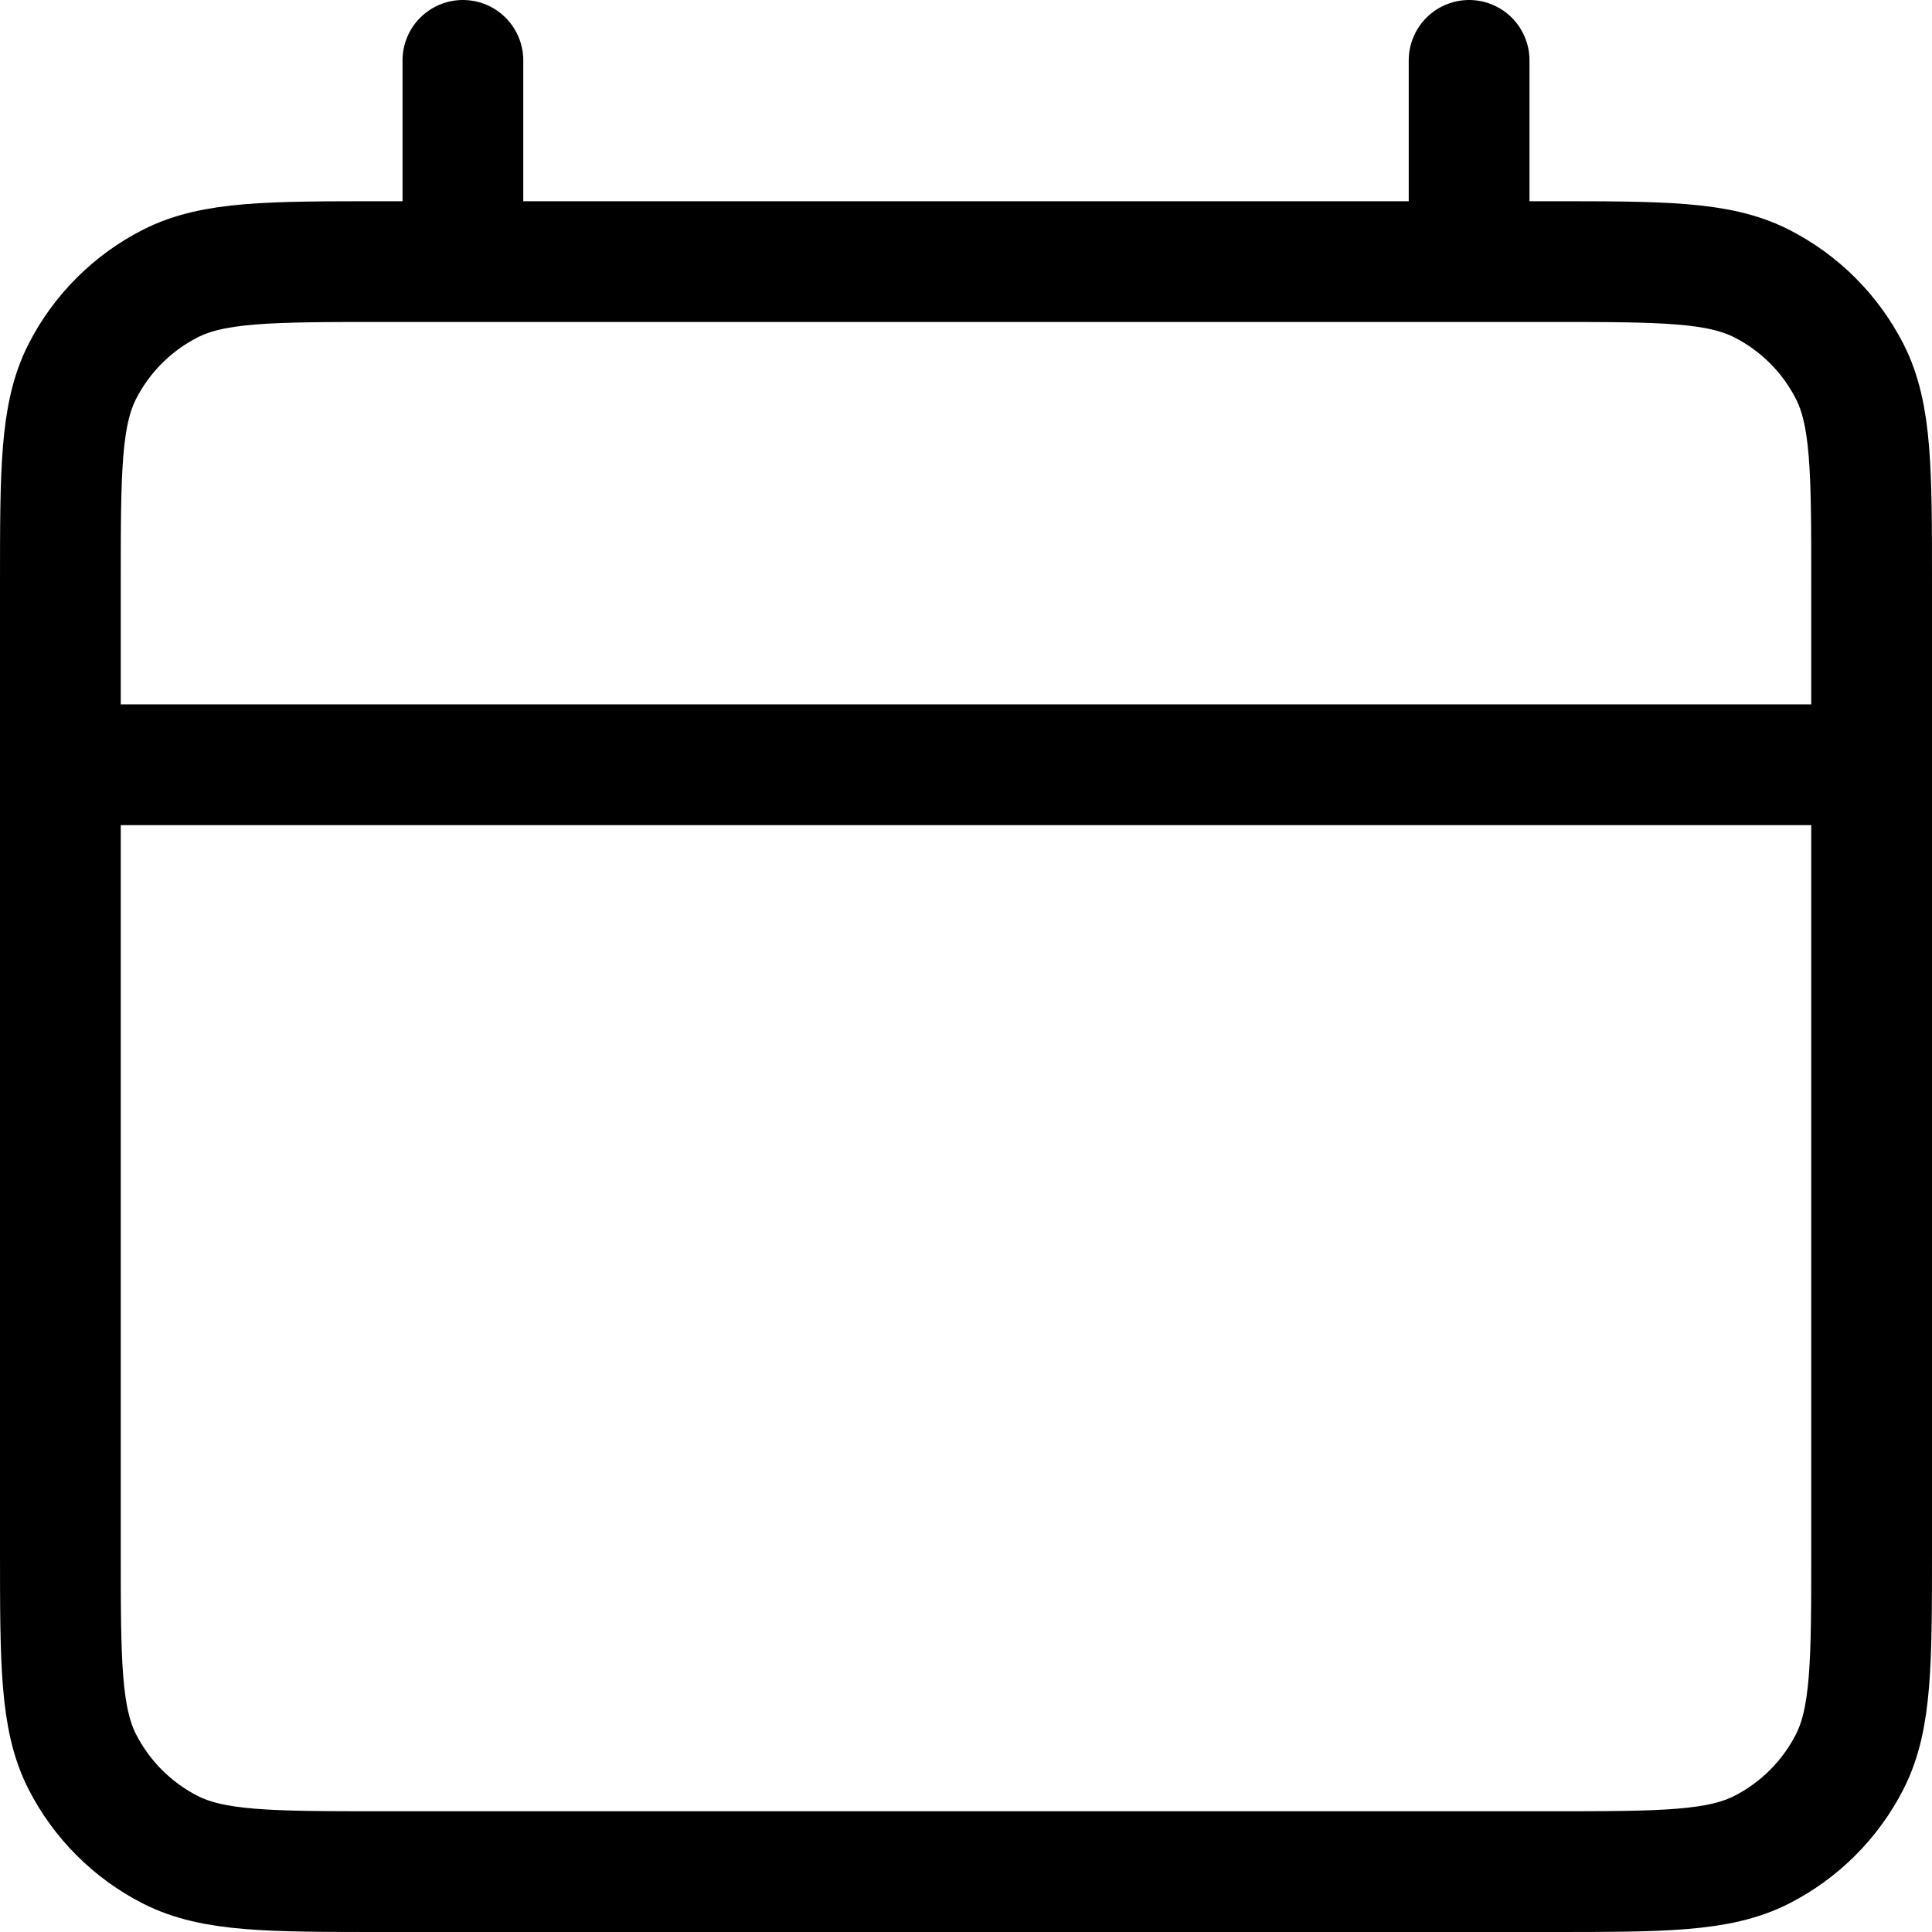 <?xml version="1.0" encoding="UTF-8"?>
<svg xmlns="http://www.w3.org/2000/svg" width="32" height="32" viewBox="0 0 32 32" fill="none">
  <path d="M1 12.667H31M7.667 1V4.333M24.333 1V4.333M6.333 31H25.667C27.534 31 28.467 31 29.18 30.637C29.807 30.317 30.317 29.807 30.637 29.18C31 28.467 31 27.534 31 25.667V9.667C31 7.8 31 6.866 30.637 6.153C30.317 5.526 29.807 5.016 29.18 4.697C28.467 4.333 27.534 4.333 25.667 4.333H6.333C4.466 4.333 3.533 4.333 2.82 4.697C2.193 5.016 1.683 5.526 1.363 6.153C1 6.866 1 7.8 1 9.667V25.667C1 27.534 1 28.467 1.363 29.18C1.683 29.807 2.193 30.317 2.82 30.637C3.533 31 4.466 31 6.333 31Z" stroke="black" stroke-width="2" stroke-linecap="round" stroke-linejoin="round"></path>
</svg>
